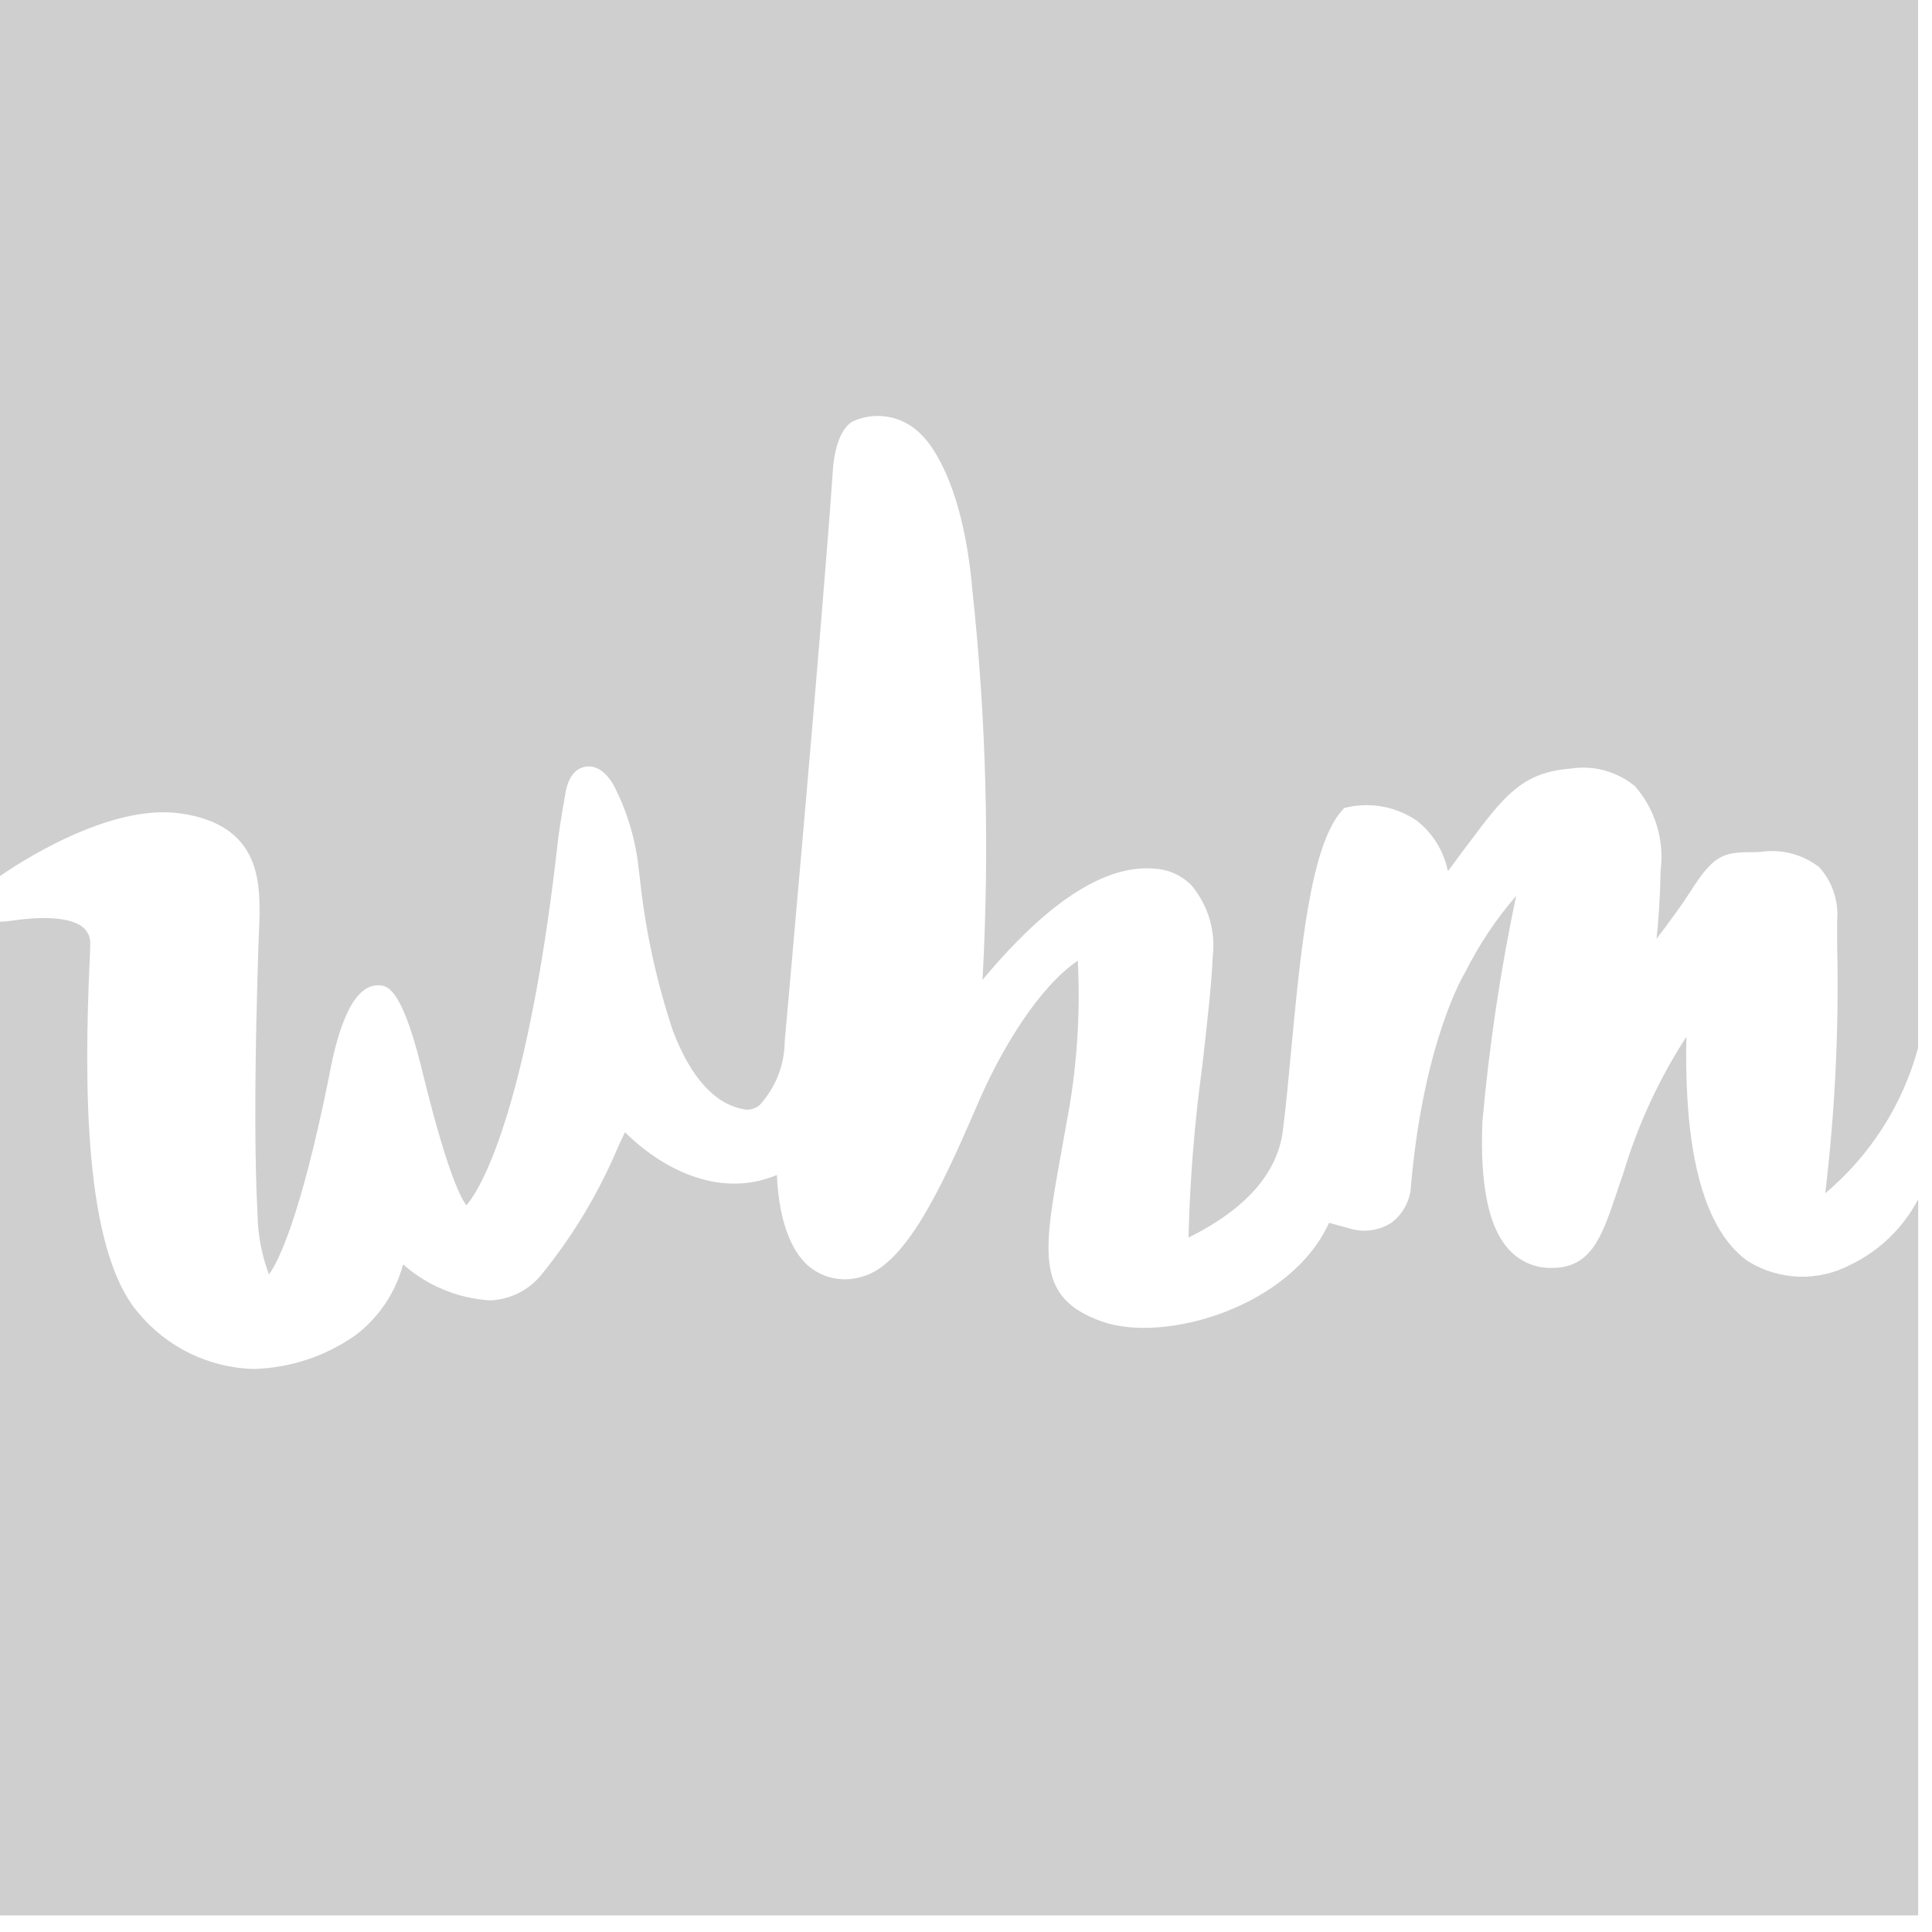 <svg width="81" height="81" viewBox="0 0 81 81" fill="none" xmlns="http://www.w3.org/2000/svg">
<path d="M7.545 34.1C10.883 34.563 10.883 36.939 10.883 38.359C10.883 38.459 10.547 46.304 10.797 50.89C10.808 51.76 10.97 52.62 11.277 53.434C11.677 52.879 12.588 51.06 13.77 45.261C14.237 42.644 14.934 41.31 15.84 41.31C16.199 41.31 16.8 41.31 17.649 44.682L17.699 44.887C18.641 48.74 19.225 50.087 19.551 50.534C20.527 49.405 22.287 45.176 23.396 35.213C23.461 34.626 23.679 33.413 23.689 33.358C23.728 33.1 23.856 32.268 24.534 32.146C25.165 32.028 25.592 32.679 25.718 32.901C26.303 34.026 26.666 35.252 26.786 36.514L26.817 36.741C27.044 38.95 27.514 41.127 28.217 43.233C28.979 45.219 29.999 46.324 31.248 46.517L31.287 46.525C31.494 46.529 31.696 46.458 31.855 46.325C32.519 45.595 32.891 44.645 32.9 43.658C32.914 43.497 34.5 25.845 34.918 19.725C34.95 19.233 35.096 18.041 35.758 17.663C36.243 17.443 36.786 17.383 37.308 17.491C37.83 17.598 38.304 17.869 38.663 18.263C38.823 18.411 40.347 19.95 40.763 24.697C41.35 30.137 41.493 35.616 41.192 41.08C42.865 39.08 45.71 36.111 48.492 36.427C49.062 36.475 49.593 36.734 49.982 37.152C50.318 37.563 50.568 38.038 50.716 38.547C50.864 39.057 50.907 39.592 50.843 40.119C50.798 41.257 50.606 42.934 50.404 44.709C50.079 47.089 49.887 49.486 49.828 51.887C52.228 50.696 53.559 49.187 53.785 47.403C53.906 46.457 54.012 45.321 54.125 44.118C54.525 39.898 54.932 35.534 56.225 34.028L56.357 33.875L56.557 33.83C57.043 33.733 57.543 33.733 58.029 33.83C58.515 33.928 58.976 34.121 59.387 34.398C60.067 34.926 60.534 35.682 60.703 36.526C61.085 36.01 61.561 35.368 62.075 34.694C63.314 33.068 64.11 32.365 65.833 32.225C66.311 32.149 66.8 32.175 67.267 32.301C67.735 32.428 68.17 32.652 68.544 32.959C68.962 33.436 69.274 33.997 69.46 34.603C69.646 35.209 69.702 35.849 69.624 36.478C69.603 37.631 69.533 38.592 69.45 39.36C69.962 38.692 70.5 37.96 70.85 37.411C71.832 35.871 72.198 35.726 73.474 35.726C73.574 35.726 73.688 35.726 73.806 35.717C74.238 35.651 74.68 35.674 75.103 35.783C75.526 35.893 75.923 36.087 76.269 36.355C76.539 36.653 76.745 37.003 76.875 37.383C77.005 37.764 77.056 38.167 77.025 38.568C77.025 38.915 77.025 39.289 77.025 39.688C77.102 43.142 76.935 46.597 76.525 50.028C78.406 48.447 79.76 46.331 80.409 43.961L80.416 43.936V0H0V36.73C0.83 36.154 4.588 33.691 7.545 34.1Z" fill="#979797" fill-opacity="0.46"/>
<path d="M77.581 53.027C76.915 53.379 76.168 53.55 75.415 53.525C74.662 53.499 73.928 53.276 73.288 52.879C70.844 51.163 70.641 46.397 70.703 43.464C69.555 45.237 68.665 47.164 68.06 49.188C67.949 49.502 67.849 49.795 67.76 50.069C67.152 51.862 66.712 53.158 65.06 53.158C64.733 53.166 64.408 53.106 64.106 52.981C63.804 52.856 63.531 52.67 63.305 52.434C62.426 51.525 62.048 49.765 62.148 47.054C62.431 43.863 62.905 40.692 63.566 37.557C62.721 38.537 62.001 39.619 61.422 40.776L61.396 40.821C61.38 40.847 59.704 43.621 59.16 49.649C59.154 49.963 59.076 50.271 58.934 50.55C58.792 50.83 58.588 51.073 58.338 51.263C58.098 51.417 57.829 51.521 57.547 51.568C57.266 51.615 56.977 51.605 56.7 51.537L55.72 51.267C54.12 54.79 48.85 56.328 46.22 55.412C43.392 54.426 43.736 52.512 44.491 48.331C44.558 47.944 44.631 47.532 44.711 47.097C45.145 44.851 45.305 42.561 45.187 40.277C43.563 41.377 42.023 43.93 41.073 46.092C40.999 46.261 40.918 46.449 40.83 46.652C39.439 49.872 37.93 53.052 36.156 53.519C35.783 53.64 35.386 53.667 35 53.597C34.614 53.527 34.252 53.363 33.945 53.119C32.881 52.243 32.622 50.438 32.572 49.262C30.045 50.319 27.605 48.862 26.202 47.47C26.112 47.66 26.022 47.85 25.933 48.04C25.116 49.992 24.023 51.816 22.687 53.457C22.426 53.775 22.101 54.034 21.732 54.217C21.364 54.4 20.961 54.503 20.55 54.519C19.199 54.438 17.914 53.906 16.9 53.01C16.585 54.188 15.889 55.228 14.92 55.968C13.669 56.854 12.184 57.35 10.652 57.395C9.72 57.373 8.803 57.15 7.965 56.742C7.126 56.334 6.385 55.751 5.792 55.031C3.5 52.357 3.532 45.388 3.755 40.374C3.772 39.992 3.785 39.69 3.783 39.586C3.791 39.455 3.769 39.323 3.718 39.201C3.667 39.08 3.589 38.972 3.489 38.886C3.219 38.657 2.481 38.318 0.564 38.59C0.377 38.62 0.189 38.638 0 38.644L0 80.305H80.421V50.279C79.794 51.477 78.799 52.44 77.581 53.027Z" fill="#979797" fill-opacity="0.46"/>
</svg>
